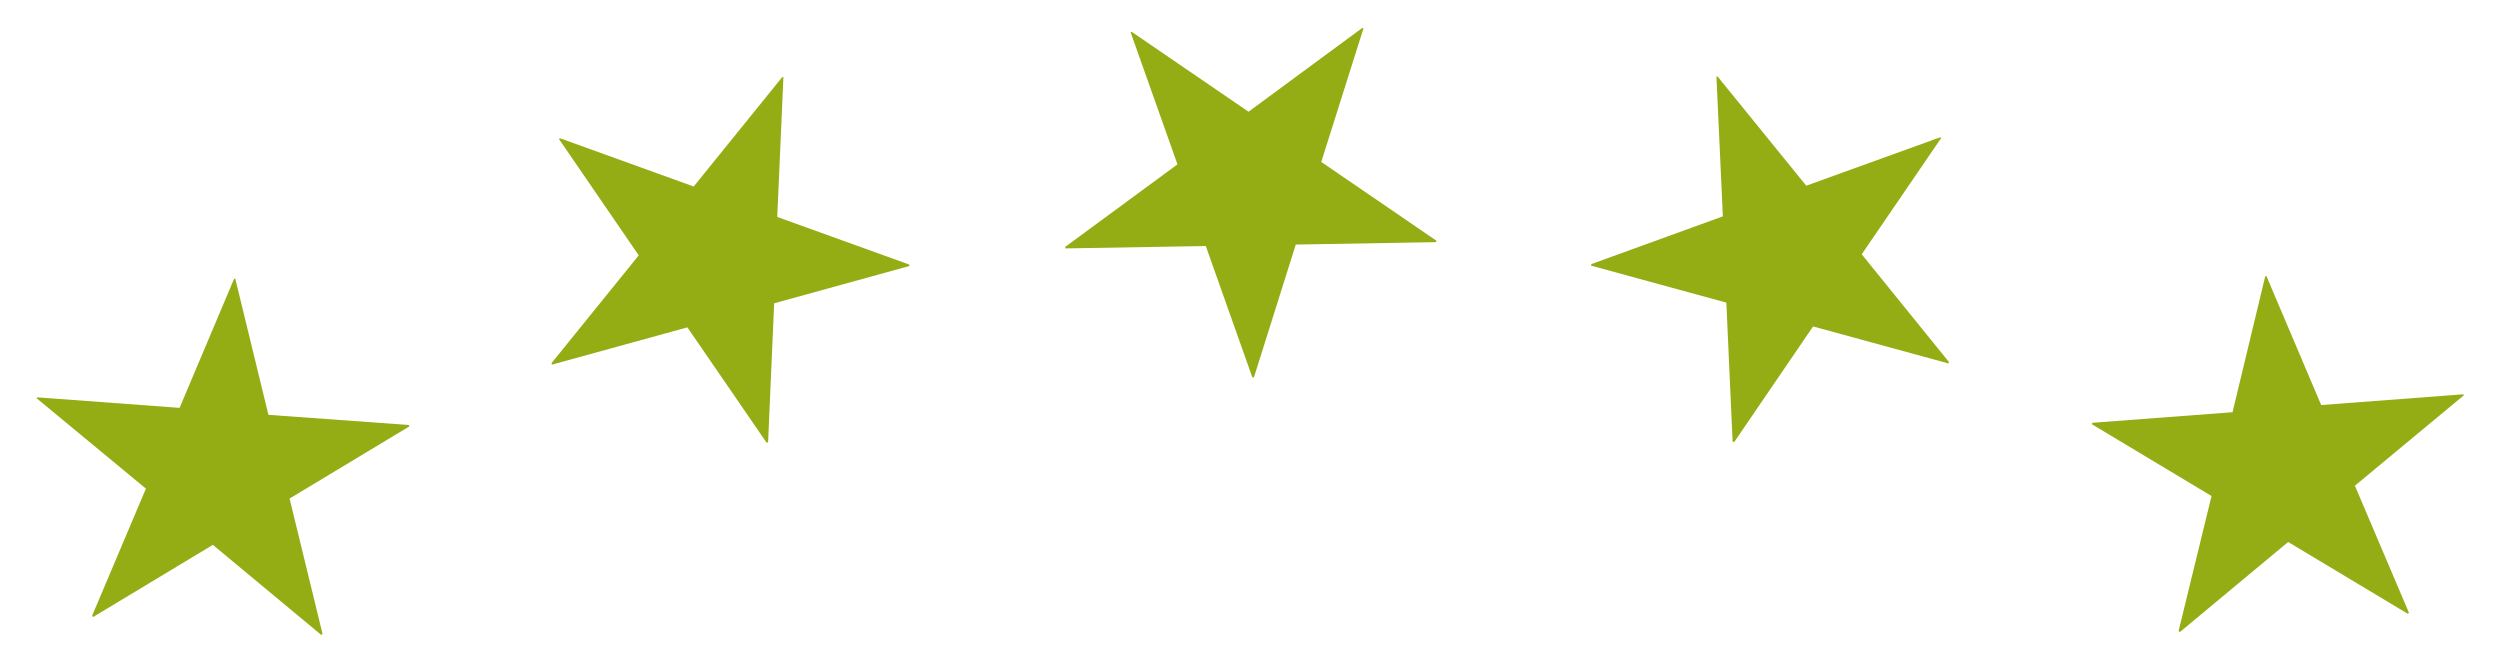 <svg xmlns="http://www.w3.org/2000/svg" width="49.434" height="13.163" viewBox="0 0 49.434 13.163"><path d="M43.73 9.808l-2.37-1.422.017-.026 2.768-.209.648-2.692.025.006 1.08 2.544 2.807-.212.016.018-2.156 1.789 1.067 2.509-.017.026-2.37-1.422-2.14 1.78-.027-.017z" fill="#95ad14"/><path d="M43.151 13.113l-.642-.4.648-2.67-2.5-1.5.431-.669 2.653-.2.683-2.821.755.177 1.039 2.447 2.7-.2.513.6-2.257 1.871 1.024 2.41-.422.656-2.483-1.485zm-.222-4.369l1.374.824-.391 1.611 1.289-1.072 1.392.836-.631-1.485 1.262-1.047-1.643.124-.647-1.523-.39 1.61z" fill="rgba(0,0,0,0)"/><path d="M34.136 5.984l-2.677-.732.008-.03 2.6-.944-.127-2.764h.024l1.752 2.158 2.648-.957.021.013-1.572 2.3 1.724 2.13-.008.029-2.678-.732-1.56 2.287-.031-.009z" fill="#95ad14"/><path d="M34.501 9.317l-.724-.206-.124-2.742-2.8-.766.2-.763 2.5-.908-.133-2.9.778-.03 1.686 2.079 2.531-.918.677.41-1.659 2.428 1.654 2.037-.207.759-2.817-.77zm-1.437-4.144l1.551.424.079 1.661.945-1.385L37.2 6.3l-1.014-1.242.925-1.354-1.556.564-1.045-1.287.076 1.647z" fill="rgba(0,0,0,0)"/><path d="M23.843 4.865l-2.779.047v-.031l2.219-1.631-.927-2.612.024-.007 2.308 1.578L26.936.553l.025.008-.835 2.641 2.275 1.556v.03l-2.779.048-.827 2.625h-.032z" fill="#95ad14"/><path d="M24.413 7.972l-.921-2.6-2.911.049-.025-.786 2.132-1.567-.981-2.764.762-.217 2.207 1.508 2.167-1.6.745.233-.874 2.766 2.186 1.5v.785l-2.911.05-.826 2.62zm-.219-3.614l.557 1.574.5-1.591 1.614-.028-1.329-.909.5-1.566-1.335.983-1.368-.936.549 1.546-1.3.953z" fill="rgba(0,0,0,0)"/><path d="M13.592 6.473l-2.678.737-.009-.029 1.725-2.132-1.577-2.3.021-.015 2.643.954 1.75-2.163h.024l-.122 2.765 2.607.94.009.029-2.677.738-.12 2.747-.03.009z" fill="#95ad14"/><path d="M14.95 9.34l-1.569-2.29-2.8.771-.229-.748 1.657-2.049-1.646-2.4.64-.447 2.552.921 1.692-2.092.767.062-.127 2.878 2.5.9.233.76-2.822.778-.12 2.741zm-1.147-3.443l.948 1.383.073-1.663 1.55-.427-1.521-.548.073-1.648-1.044 1.29-1.558-.562.929 1.352-1.014 1.253z" fill="rgba(0,0,0,0)"/><path d="M4.209 10.774l-2.371 1.428-.016-.027 1.063-2.513L.724 7.875l.017-.018 2.81.208 1.077-2.55.024-.006.656 2.694 2.771.2.018.027-2.371 1.428.652 2.678-.028.017z" fill="#95ad14"/><path d="M6.307 13.163l-2.143-1.777-2.5 1.506-.4-.681 1.015-2.4L0 7.926l.535-.586 2.695.2 1.036-2.45.754-.184.689 2.826 2.653.2.439.668-2.5 1.506.657 2.676zm-2.051-3l1.292 1.071-.4-1.611 1.377-.829-1.621-.119-.393-1.611-.645 1.525-1.647-.122 1.265 1.046-.63 1.489z" fill="rgba(0,0,0,0)"/></svg>